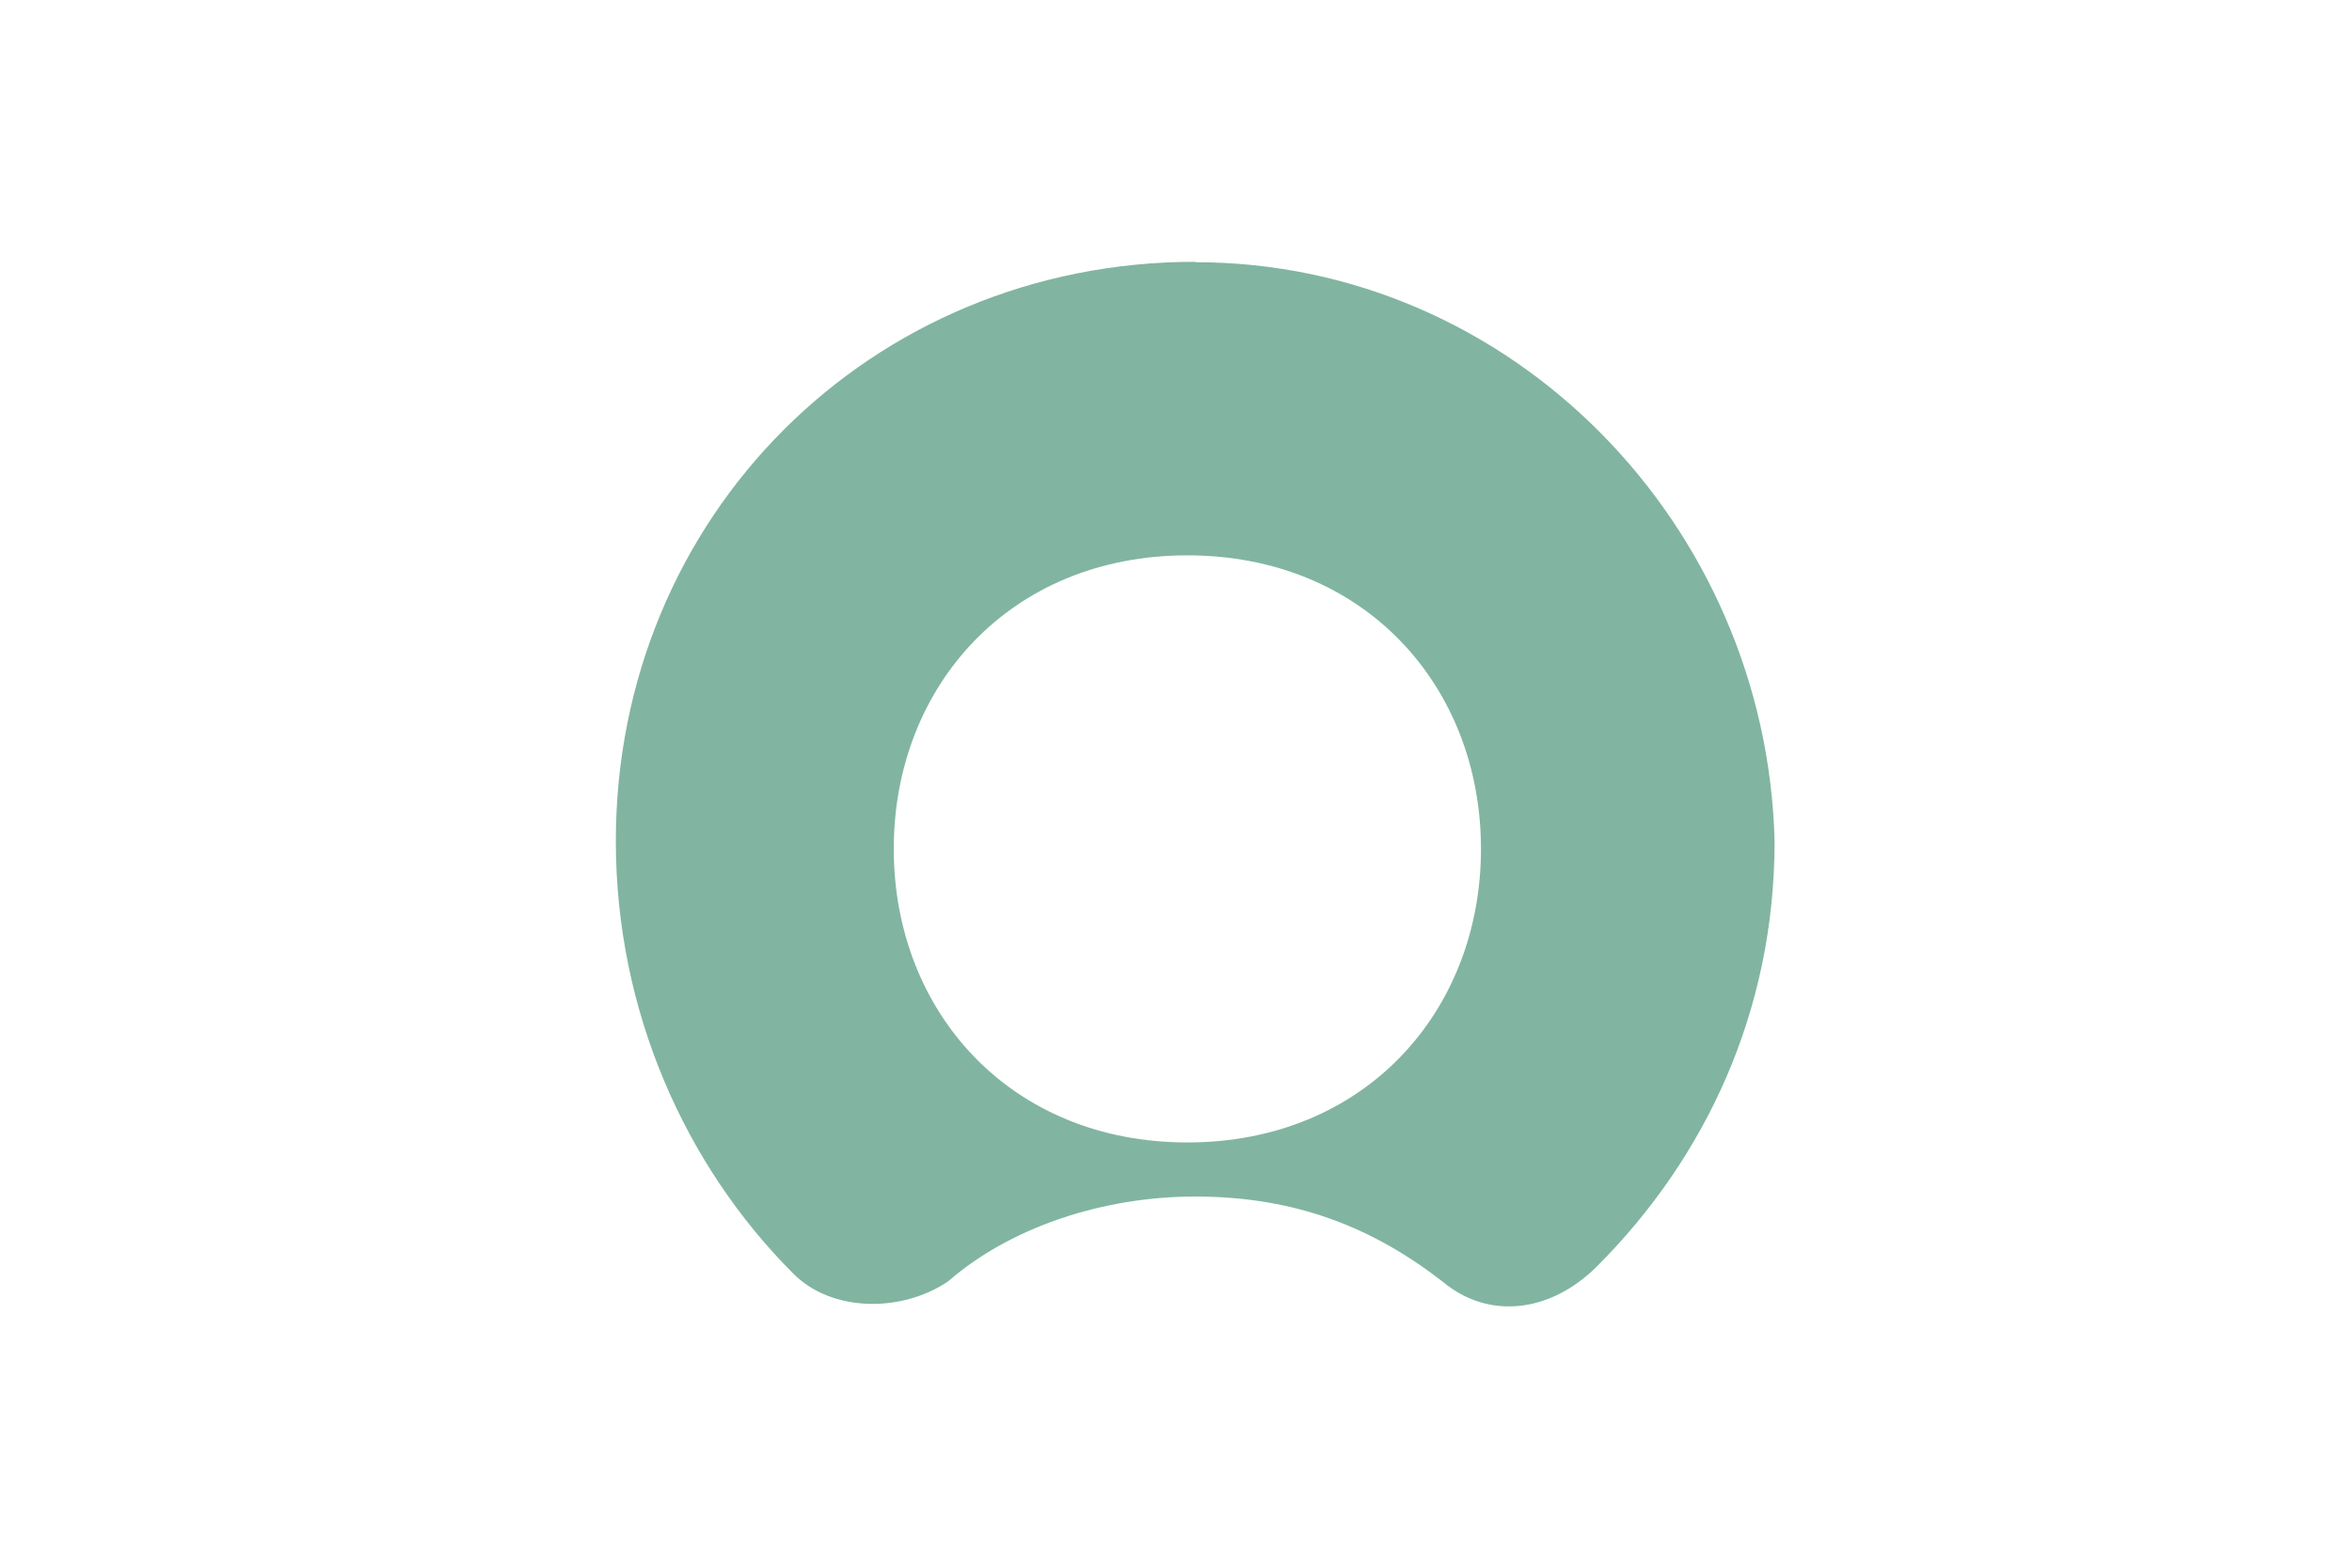 <?xml version="1.0" encoding="UTF-8"?>
<svg xmlns="http://www.w3.org/2000/svg" id="uuid-84f6acef-b513-4796-b788-b9fc992c35d7" data-name="Ebene_1" viewBox="0 0 60 40">
  <path id="uuid-e134b358-71eb-4c27-811c-20e132795ab7" data-name="ServiceNow-Integration" d="M30.49,6.68c-8.28,0-14.78,6.5-14.78,14.78,0,4.34,1.77,8.28,4.53,11.04.99.99,2.76.99,3.94.2,1.58-1.38,3.94-2.17,6.31-2.17,2.56,0,4.53.79,6.31,2.17,1.18.99,2.76.79,3.94-.39,2.76-2.76,4.53-6.5,4.53-10.84-.2-8.08-6.7-14.78-14.78-14.78M30.29,29.15c-4.53,0-7.49-3.35-7.49-7.49s2.96-7.49,7.49-7.49,7.49,3.35,7.49,7.49-2.96,7.49-7.49,7.49" style="fill: #81b5a1;"></path>
</svg>
